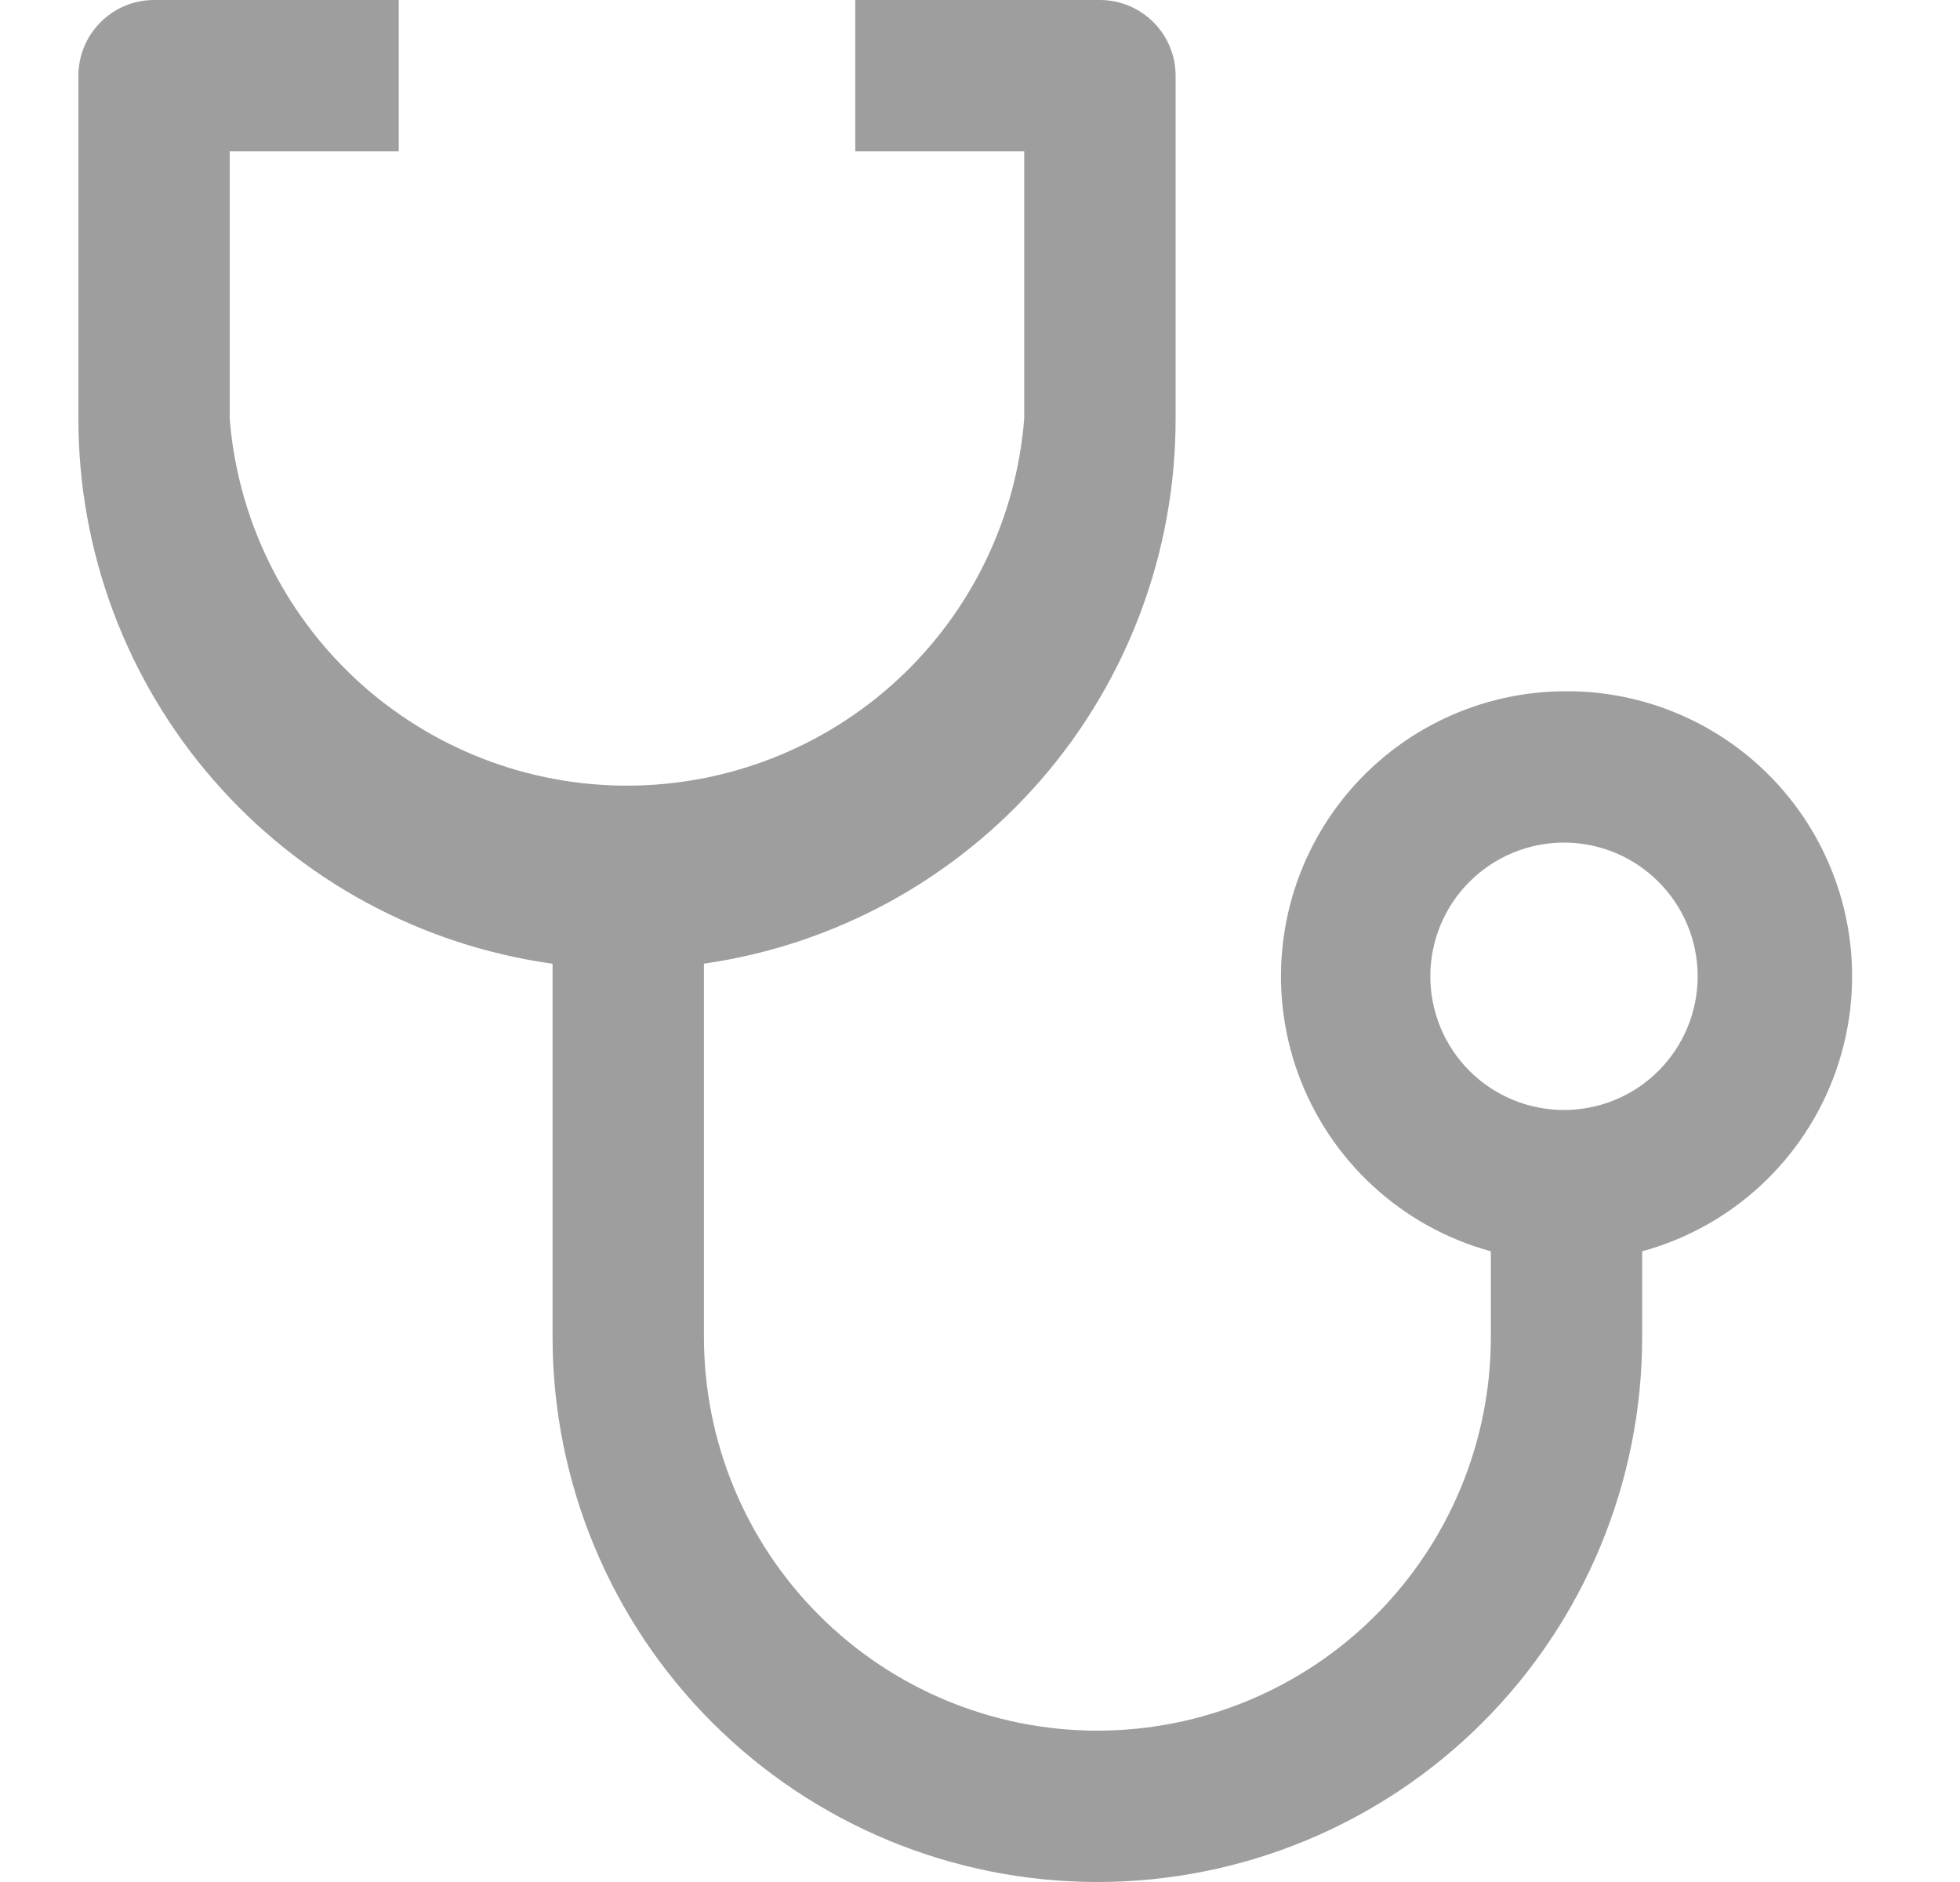 <svg width="25" height="24" viewBox="0 0 25 24" fill="none" xmlns="http://www.w3.org/2000/svg">
<path d="M19.949 8.815C18.768 8.823 17.665 9.404 16.99 10.374C16.316 11.343 16.154 12.58 16.557 13.69C16.96 14.8 17.877 15.646 19.016 15.957V17.051V17.051C19.016 18.382 18.487 19.658 17.546 20.599C16.605 21.541 15.328 22.07 13.997 22.07C12.666 22.07 11.39 21.541 10.448 20.599C9.507 19.658 8.979 18.382 8.979 17.051V12.289C10.65 12.049 12.178 11.214 13.284 9.938C14.389 8.661 14.996 7.029 14.995 5.34V0.965C14.995 0.709 14.893 0.464 14.712 0.283C14.531 0.102 14.285 0 14.029 0H10.909V1.93H13.064L13.064 5.34C12.963 6.614 12.385 7.804 11.446 8.671C10.507 9.538 9.275 10.019 7.997 10.019C6.719 10.019 5.488 9.538 4.549 8.671C3.61 7.803 3.032 6.614 2.93 5.34V1.93H5.086V0H1.965C1.709 0 1.464 0.102 1.283 0.283C1.102 0.464 1 0.709 1 0.965V5.34C0.999 7.034 1.611 8.67 2.723 9.947C3.835 11.225 5.371 12.056 7.048 12.29V17.051C7.048 18.894 7.78 20.662 9.083 21.965C10.386 23.268 12.154 24 13.997 24C15.84 24 17.608 23.268 18.911 21.965C20.214 20.662 20.946 18.894 20.946 17.051V15.957C22.093 15.644 23.014 14.79 23.413 13.67C23.812 12.55 23.638 11.306 22.948 10.339C22.257 9.371 21.137 8.802 19.949 8.815L19.949 8.815ZM19.949 14.155C19.497 14.155 19.063 13.976 18.743 13.656C18.423 13.336 18.244 12.902 18.244 12.45C18.244 11.998 18.423 11.564 18.743 11.245C19.063 10.925 19.497 10.745 19.949 10.745C20.401 10.745 20.835 10.925 21.154 11.245C21.474 11.564 21.654 11.998 21.654 12.45C21.654 12.902 21.474 13.336 21.154 13.656C20.835 13.976 20.401 14.155 19.949 14.155Z" fill="#9E9E9E"/>
</svg>
